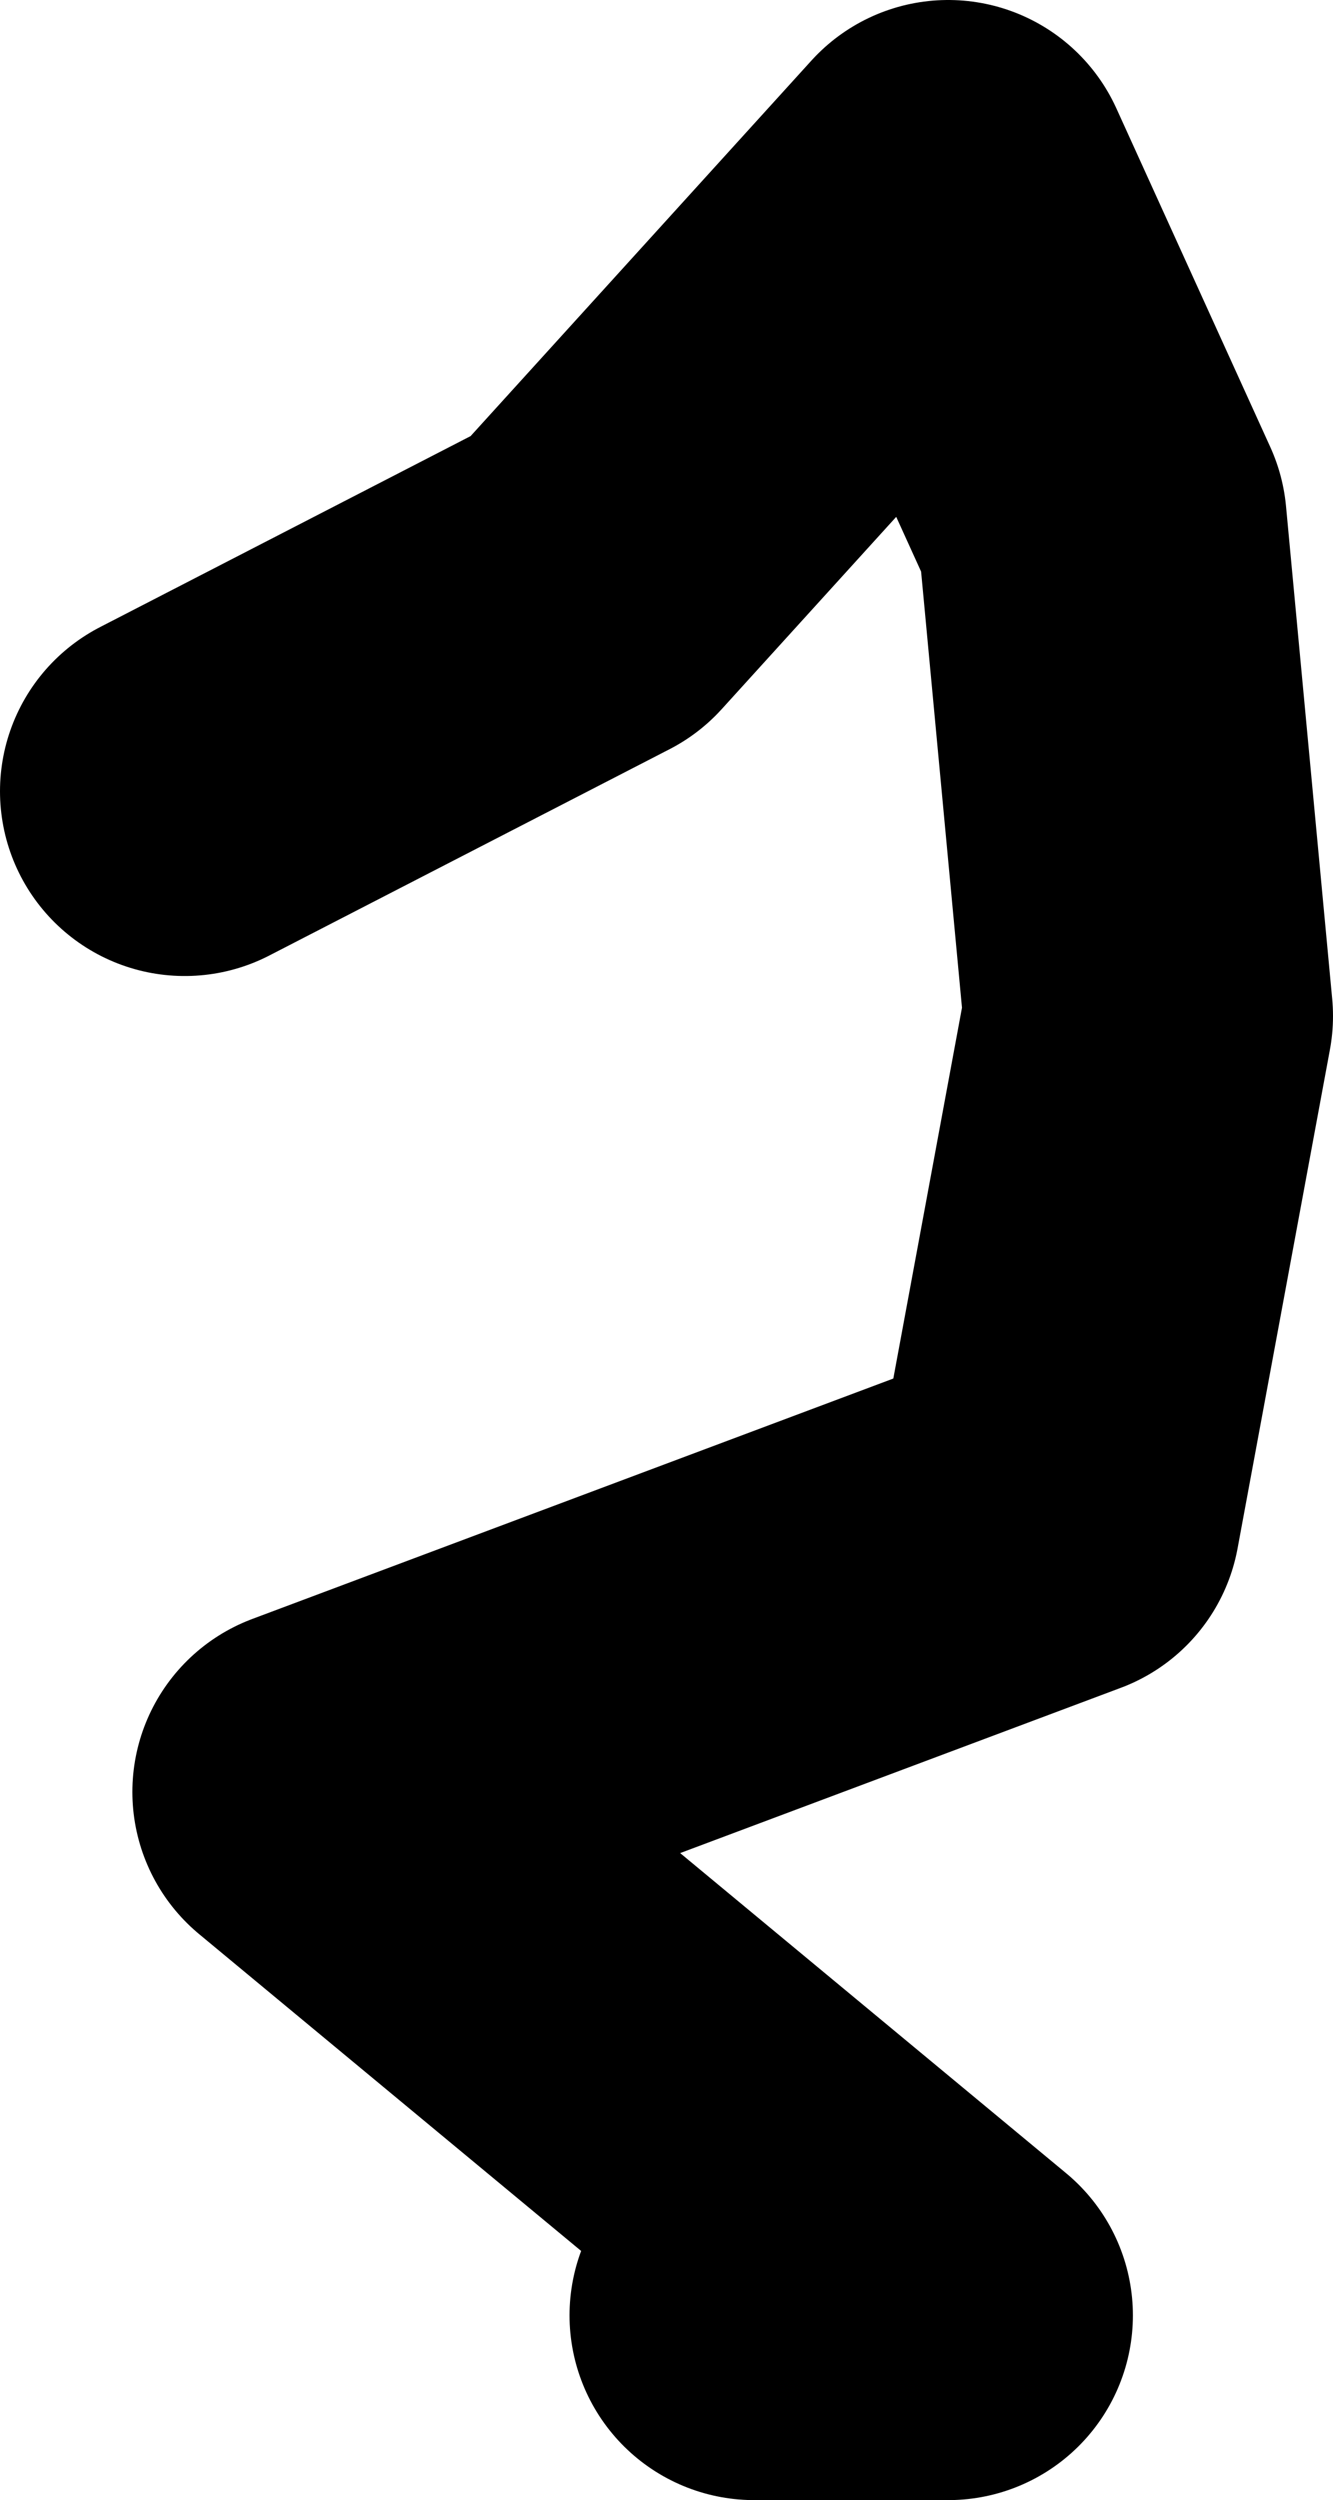 <?xml version="1.0" encoding="UTF-8" standalone="no"?>
<svg xmlns:xlink="http://www.w3.org/1999/xlink" height="40.6px" width="21.65px" xmlns="http://www.w3.org/2000/svg">
  <g transform="matrix(1.0, 0.0, 0.0, 1.0, -87.6, 8.15)">
    <path d="M99.85 29.45 L103.0 29.45 92.75 20.95 104.75 16.45 106.25 8.35 105.5 0.35 103.0 -5.15 97.1 1.35 90.6 4.7" fill="none" stroke="#000000" stroke-linecap="round" stroke-linejoin="round" stroke-width="6.0"/>
  </g>
</svg>
